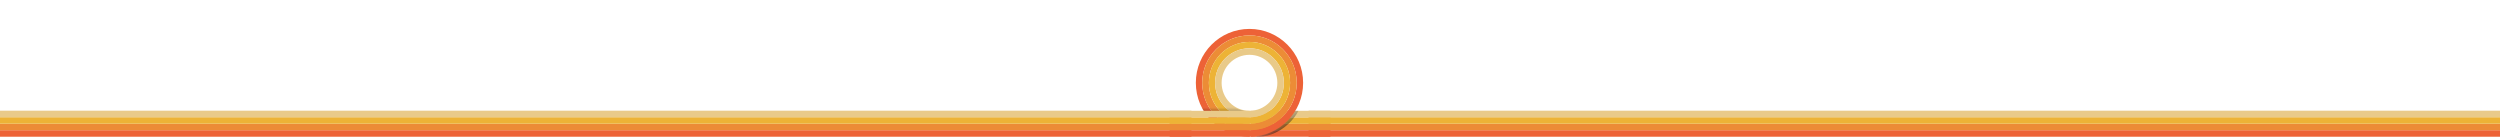 <?xml version="1.0" encoding="UTF-8"?>
<svg id="Layer_1" xmlns="http://www.w3.org/2000/svg" xmlns:xlink="http://www.w3.org/1999/xlink" version="1.1" viewBox="0 0 1920 105">
  <!-- Generator: Adobe Illustrator 29.4.0, SVG Export Plug-In . SVG Version: 2.1.0 Build 152)  -->
  <defs>
    <style>
      .st0 {
        fill: none;
      }

      .st1 {
        fill: url(#linear-gradient1);
      }

      .st2 {
        fill: #e9ca89;
      }

      .st3 {
        fill: url(#linear-gradient);
      }

      .st4 {
        fill: #ed6237;
      }

      .st5 {
        fill: #edb336;
      }

      .st6 {
        fill: #ec8c36;
      }

      .st7 {
        clip-path: url(#clippath);
      }
    </style>
    <clipPath id="clippath">
      <rect class="st0" x="898.3" y="1.9" width="123.5" height="123.5"/>
    </clipPath>
    <linearGradient id="linear-gradient" x1="1277.7" y1="338.2" x2="1282.9" y2="330.1" gradientTransform="translate(-298 431) scale(1 -1)" gradientUnits="userSpaceOnUse">
      <stop offset="0" stop-color="#fff" stop-opacity="0"/>
      <stop offset=".1" stop-color="#777" stop-opacity=".3"/>
      <stop offset=".9" stop-color="#000" stop-opacity=".5"/>
    </linearGradient>
    <linearGradient id="linear-gradient1" x1="1238.1" y1="349.4" x2="1238.1" y2="345.3" gradientTransform="translate(-298 431) scale(1 -1)" gradientUnits="userSpaceOnUse">
      <stop offset="0" stop-color="#fff" stop-opacity="0"/>
      <stop offset=".5" stop-color="#020202" stop-opacity=".1"/>
      <stop offset=".9" stop-color="#000" stop-opacity=".2"/>
    </linearGradient>
  </defs>
  <g>
    <rect class="st4" y="100" width="915" height="5"/>
    <rect class="st6" y="95" width="915" height="5"/>
    <rect class="st5" y="90" width="915" height="5"/>
    <rect class="st2" y="85" width="915" height="5.1"/>
  </g>
  <g>
    <rect class="st4" x="1005" y="100" width="915" height="5"/>
    <rect class="st6" x="1005" y="95" width="915" height="5"/>
    <rect class="st5" x="1005" y="90" width="915" height="5"/>
    <rect class="st2" x="1005" y="85" width="915" height="5.1"/>
  </g>
  <g class="st7">
    <g>
      <rect class="st6" x="960.5" y="95" width="1167.4" height="5"/>
      <rect class="st5" x="960.5" y="90.1" width="1167.4" height="5"/>
      <rect class="st2" x="960.5" y="85.1" width="1167.4" height="5"/>
      <rect class="st4" x="960.5" y="100" width="1167.4" height="5"/>
      <path class="st3" d="M997.3,85.1h-5.4c-1.2,1.8-2.5,3.5-4,5-1.8,1.9-3.8,3.5-5.9,4.9h0c-4.2,2.8-9.1,4.5-14.3,5h0c-.9,0-1.8.1-2.7.1v4.9h2.7c5.6-.4,10.8-2.2,15.4-5h0c2.3-1.4,4.5-3.1,6.5-5h0c1.6-1.5,3.1-3.1,4.4-4.9h0s0,0,0,0c0,0,0,0,0,0h0c1.2-1.6,2.3-3.2,3.2-5h0Z"/>
      <path class="st4" d="M959.6,22.2c-22.8,0-41.2,18.5-41.2,41.4s18.5,41.4,41.2,41.4,41.2-18.5,41.2-41.4-18.5-41.4-41.2-41.4ZM959.6,100c-20,0-36.3-16.3-36.3-36.4s16.2-36.4,36.3-36.4,36.3,16.3,36.3,36.4-16.2,36.4-36.3,36.4h0Z"/>
      <path class="st6" d="M959.6,27.2c-20,0-36.3,16.3-36.3,36.4s16.2,36.4,36.3,36.4,36.3-16.3,36.3-36.4-16.2-36.4-36.3-36.4ZM959.6,95c-17.3,0-31.2-14-31.2-31.4s14-31.4,31.2-31.4,31.2,14,31.2,31.4-14,31.4-31.2,31.4h0Z"/>
      <path class="st5" d="M959.6,32.2c-17.3,0-31.2,14-31.2,31.4s14,31.4,31.2,31.4,31.2-14,31.2-31.4-14-31.4-31.2-31.4ZM959.6,90.1c-14.6,0-26.4-11.9-26.4-26.5s11.8-26.5,26.4-26.5,26.4,11.9,26.4,26.5-11.8,26.5-26.4,26.5h0Z"/>
      <path class="st2" d="M959.6,37.1c-14.6,0-26.4,11.9-26.4,26.5s11.8,26.5,26.4,26.5,26.4-11.9,26.4-26.5-11.8-26.5-26.4-26.5h0ZM959.6,85.1c-11.8,0-21.4-9.6-21.4-21.5s9.6-21.5,21.4-21.5,21.4,9.6,21.4,21.5-9.6,21.5-21.4,21.5Z"/>
      <rect class="st4" x="610.8" y="100" width="349" height="5"/>
      <rect class="st6" x="610.8" y="95" width="349" height="5"/>
      <rect class="st5" x="610.8" y="90.1" width="349" height="5"/>
      <path class="st1" d="M947.4,81.6h-24.9c.5,1.4,1.6,2.8,2.1,4.1h33.2v-.2c-3-.4-7.9-1.3-10.5-3.9h0Z"/>
      <rect class="st2" x="610.8" y="85.1" width="349" height="5"/>
    </g>
  </g>
</svg>
